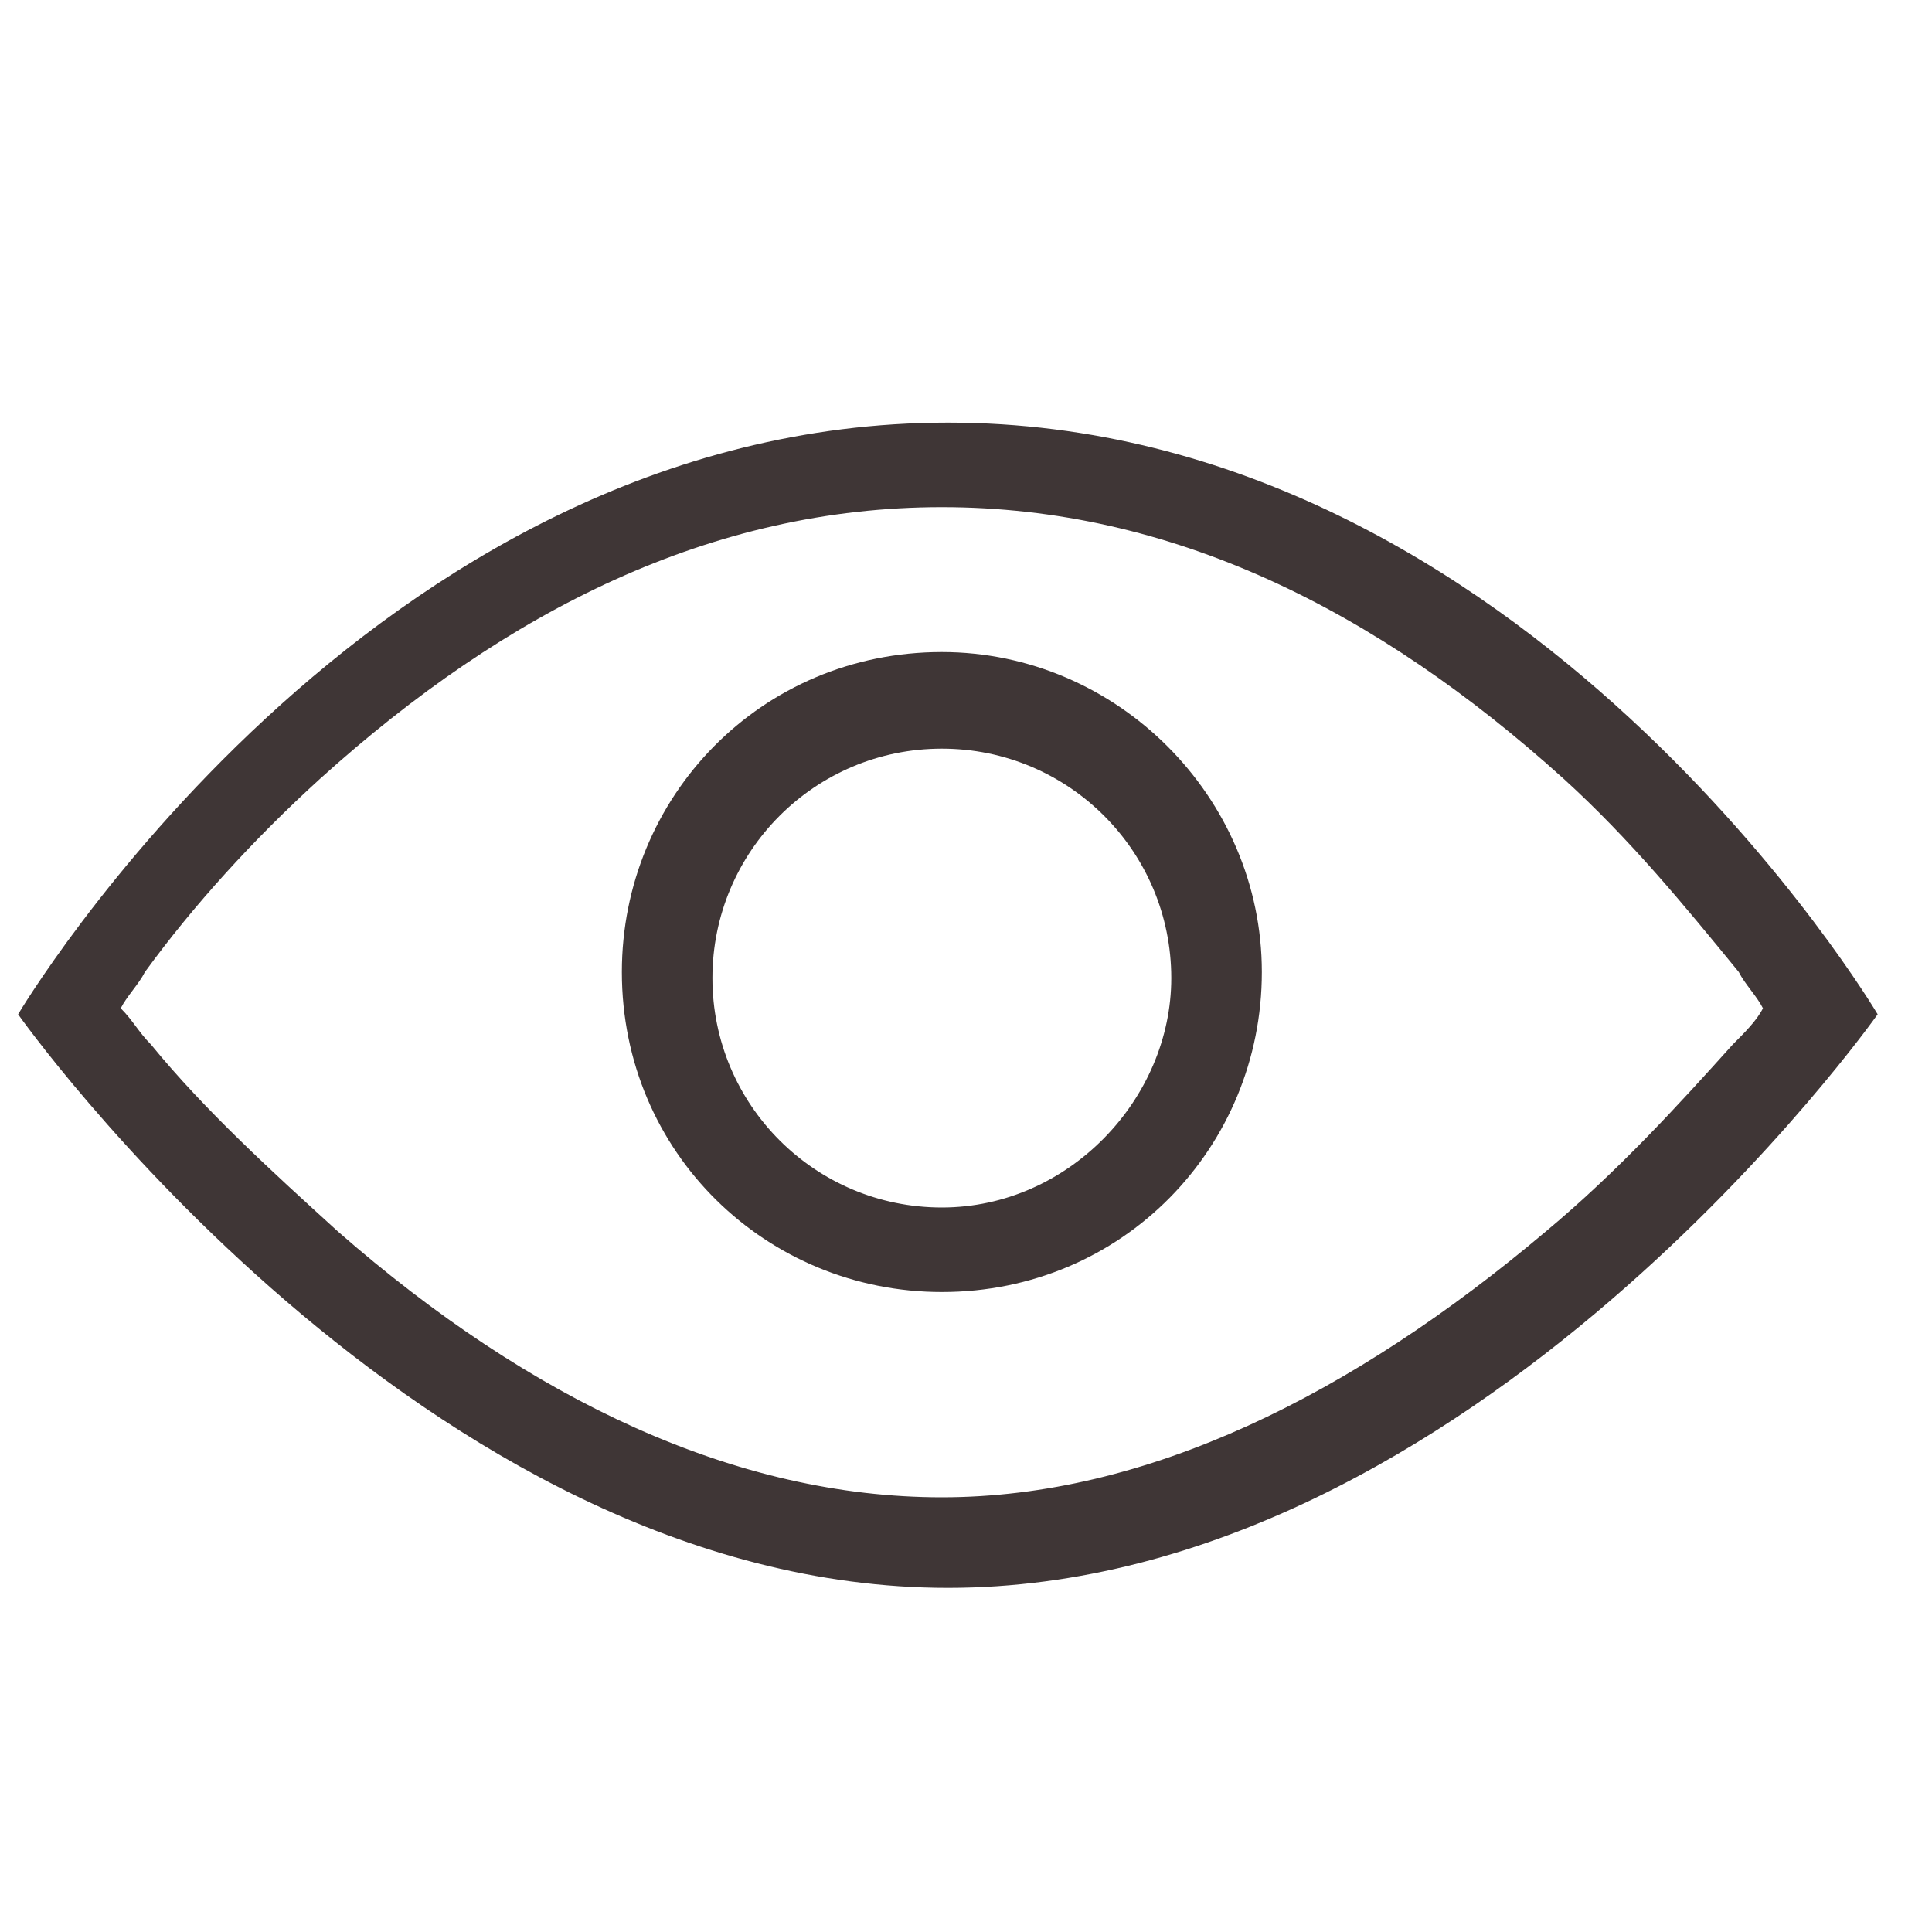 <svg xmlns="http://www.w3.org/2000/svg" fill="none" viewBox="0 0 80 80" height="80" width="80">
<path fill="#3F3636" d="M39.25 17.5C15.25 17.5 0.75 42 0.75 42C0.75 42 17.5 65.75 39.25 65.75C61 65.75 77.75 42 77.75 42C77.75 42 63.25 17.5 39.25 17.5ZM64 51C56 57.75 47.5 62 39 62C30.5 62 22 58 14 51C11.25 48.5 8.5 46 6.25 43.25C5.75 42.75 5.5 42.25 5 41.75C5.25 41.25 5.75 40.75 6 40.25C8 37.5 10.5 34.75 13.25 32.25C21 25.25 29.5 21 39 21C48.5 21 57 25.25 64.75 32.25C67.5 34.75 69.75 37.5 72 40.25C72.25 40.75 72.75 41.25 73 41.75C72.75 42.25 72.25 42.75 71.75 43.25C69.5 45.75 67 48.5 64 51Z"></path>
<path fill="#3F3636" d="M39 27C31.5 27 25.75 33 25.75 40.25C25.75 47.75 31.75 53.5 39 53.5C46.5 53.5 52.25 47.5 52.25 40.25C52.25 33 46.25 27 39 27ZM39 50C33.75 50 29.5 45.75 29.5 40.5C29.5 35.25 33.75 31 39 31C44.25 31 48.5 35.25 48.5 40.5C48.5 45.5 44.25 50 39 50Z"></path>
</svg>

